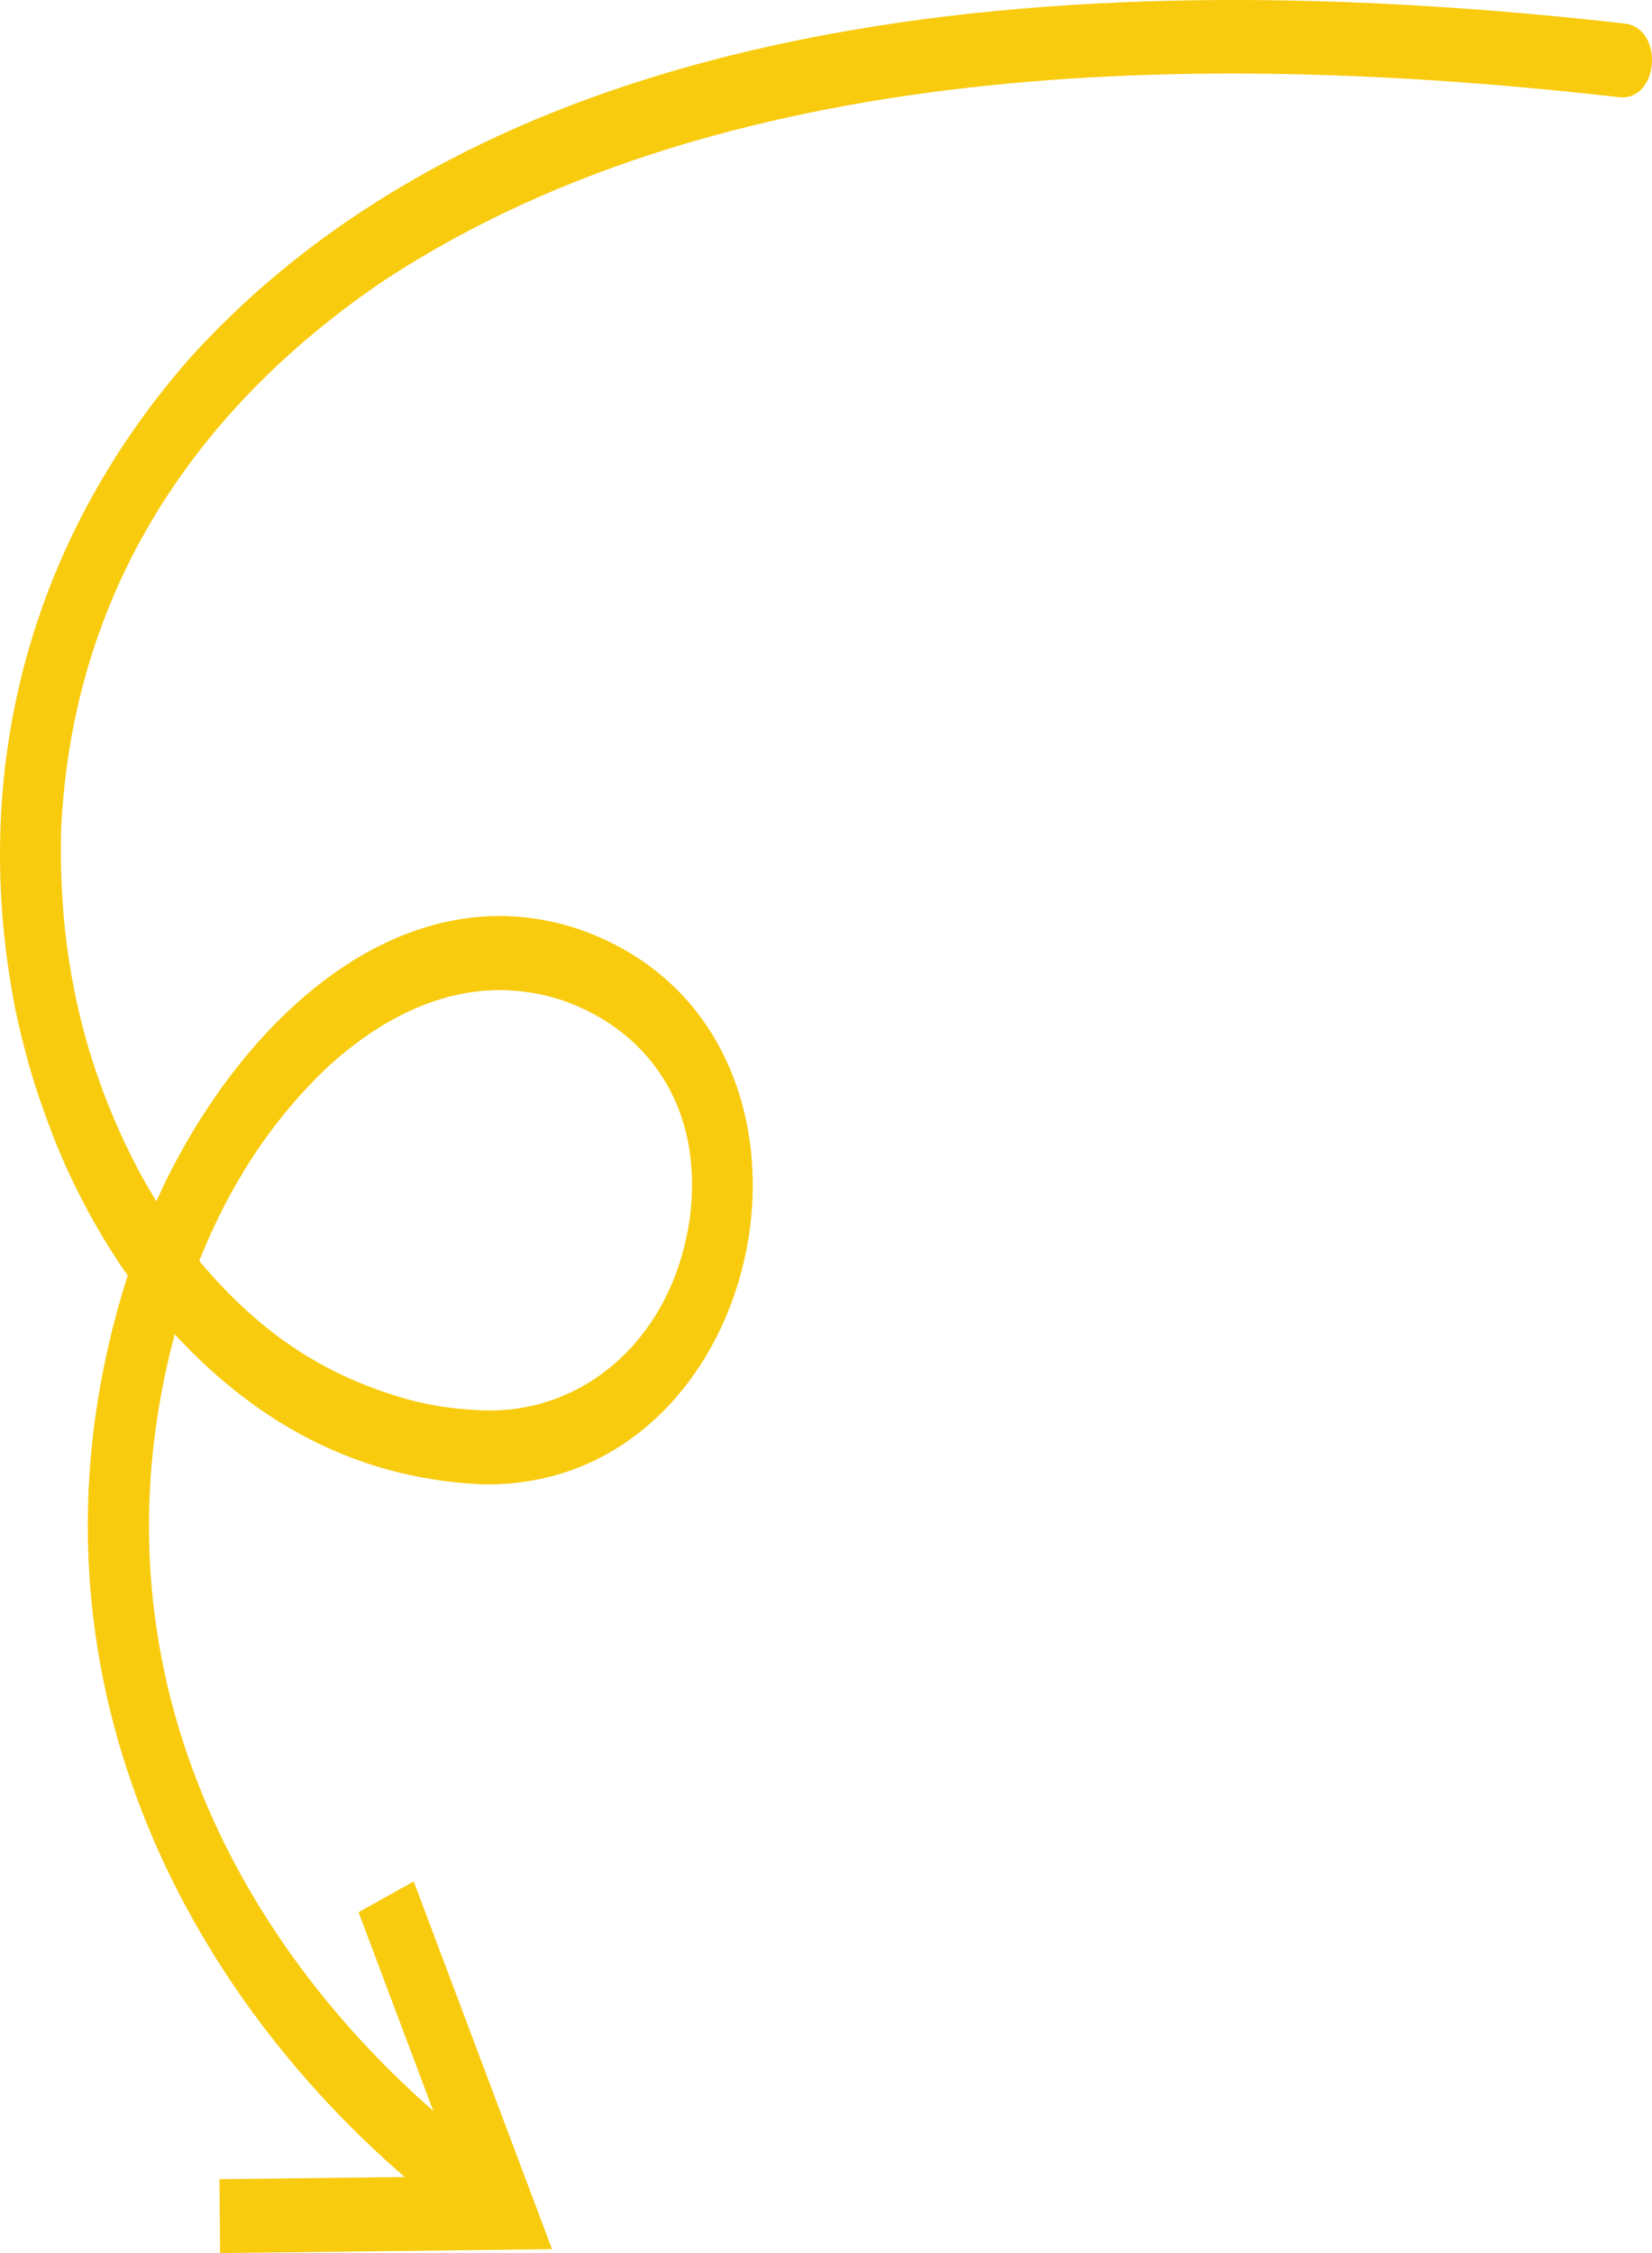 <svg width="110" height="150" viewBox="0 0 110 150" fill="none" xmlns="http://www.w3.org/2000/svg">
<path d="M107.811 6.469C110.462 6.754 110.842 1.903 108.195 1.571C78.92 -1.75 36.126 -2.026 12.717 23.76C2.556 35.268 -2.247 50.451 1.011 67.144C1.183 67.967 1.372 68.781 1.579 69.584C1.909 70.91 2.34 72.349 2.797 73.621C2.968 74.111 3.144 74.596 3.327 75.076C4.58 78.481 6.506 82.088 8.504 84.918C0.779 109.079 10.785 130.937 26.945 144.936L14.615 145.081L14.654 150L36.757 149.742L27.547 125.258L23.876 127.308L28.852 140.541C14.854 128.256 6.016 109.872 11.633 88.829C17.508 95.19 24.352 98.503 32.219 98.824C51.539 99.071 57.553 68.478 38.545 61.863C27.065 58.026 16.495 67.323 10.89 78.939L10.415 79.975L10.019 79.324C9.76 78.887 9.509 78.443 9.265 77.993C5.555 70.977 3.868 63.601 4.07 55.252C4.842 38.426 13.968 26.504 25.596 18.661C49.042 3.253 82.065 3.541 107.811 6.469ZM32.282 93.905C31.233 93.858 30.209 93.78 29.168 93.603C28.675 93.522 28.187 93.424 27.703 93.312C21.95 91.809 17.491 88.975 13.263 83.944C15.332 78.782 18.154 74.492 21.883 70.974C26.462 66.824 31.815 64.747 37.454 66.598C43.123 68.58 46.891 73.687 45.932 81.119C44.887 88.396 39.928 93.183 34.007 93.83C33.429 93.891 32.862 93.914 32.282 93.905Z" fill="#F8CB0E"/>
</svg>

